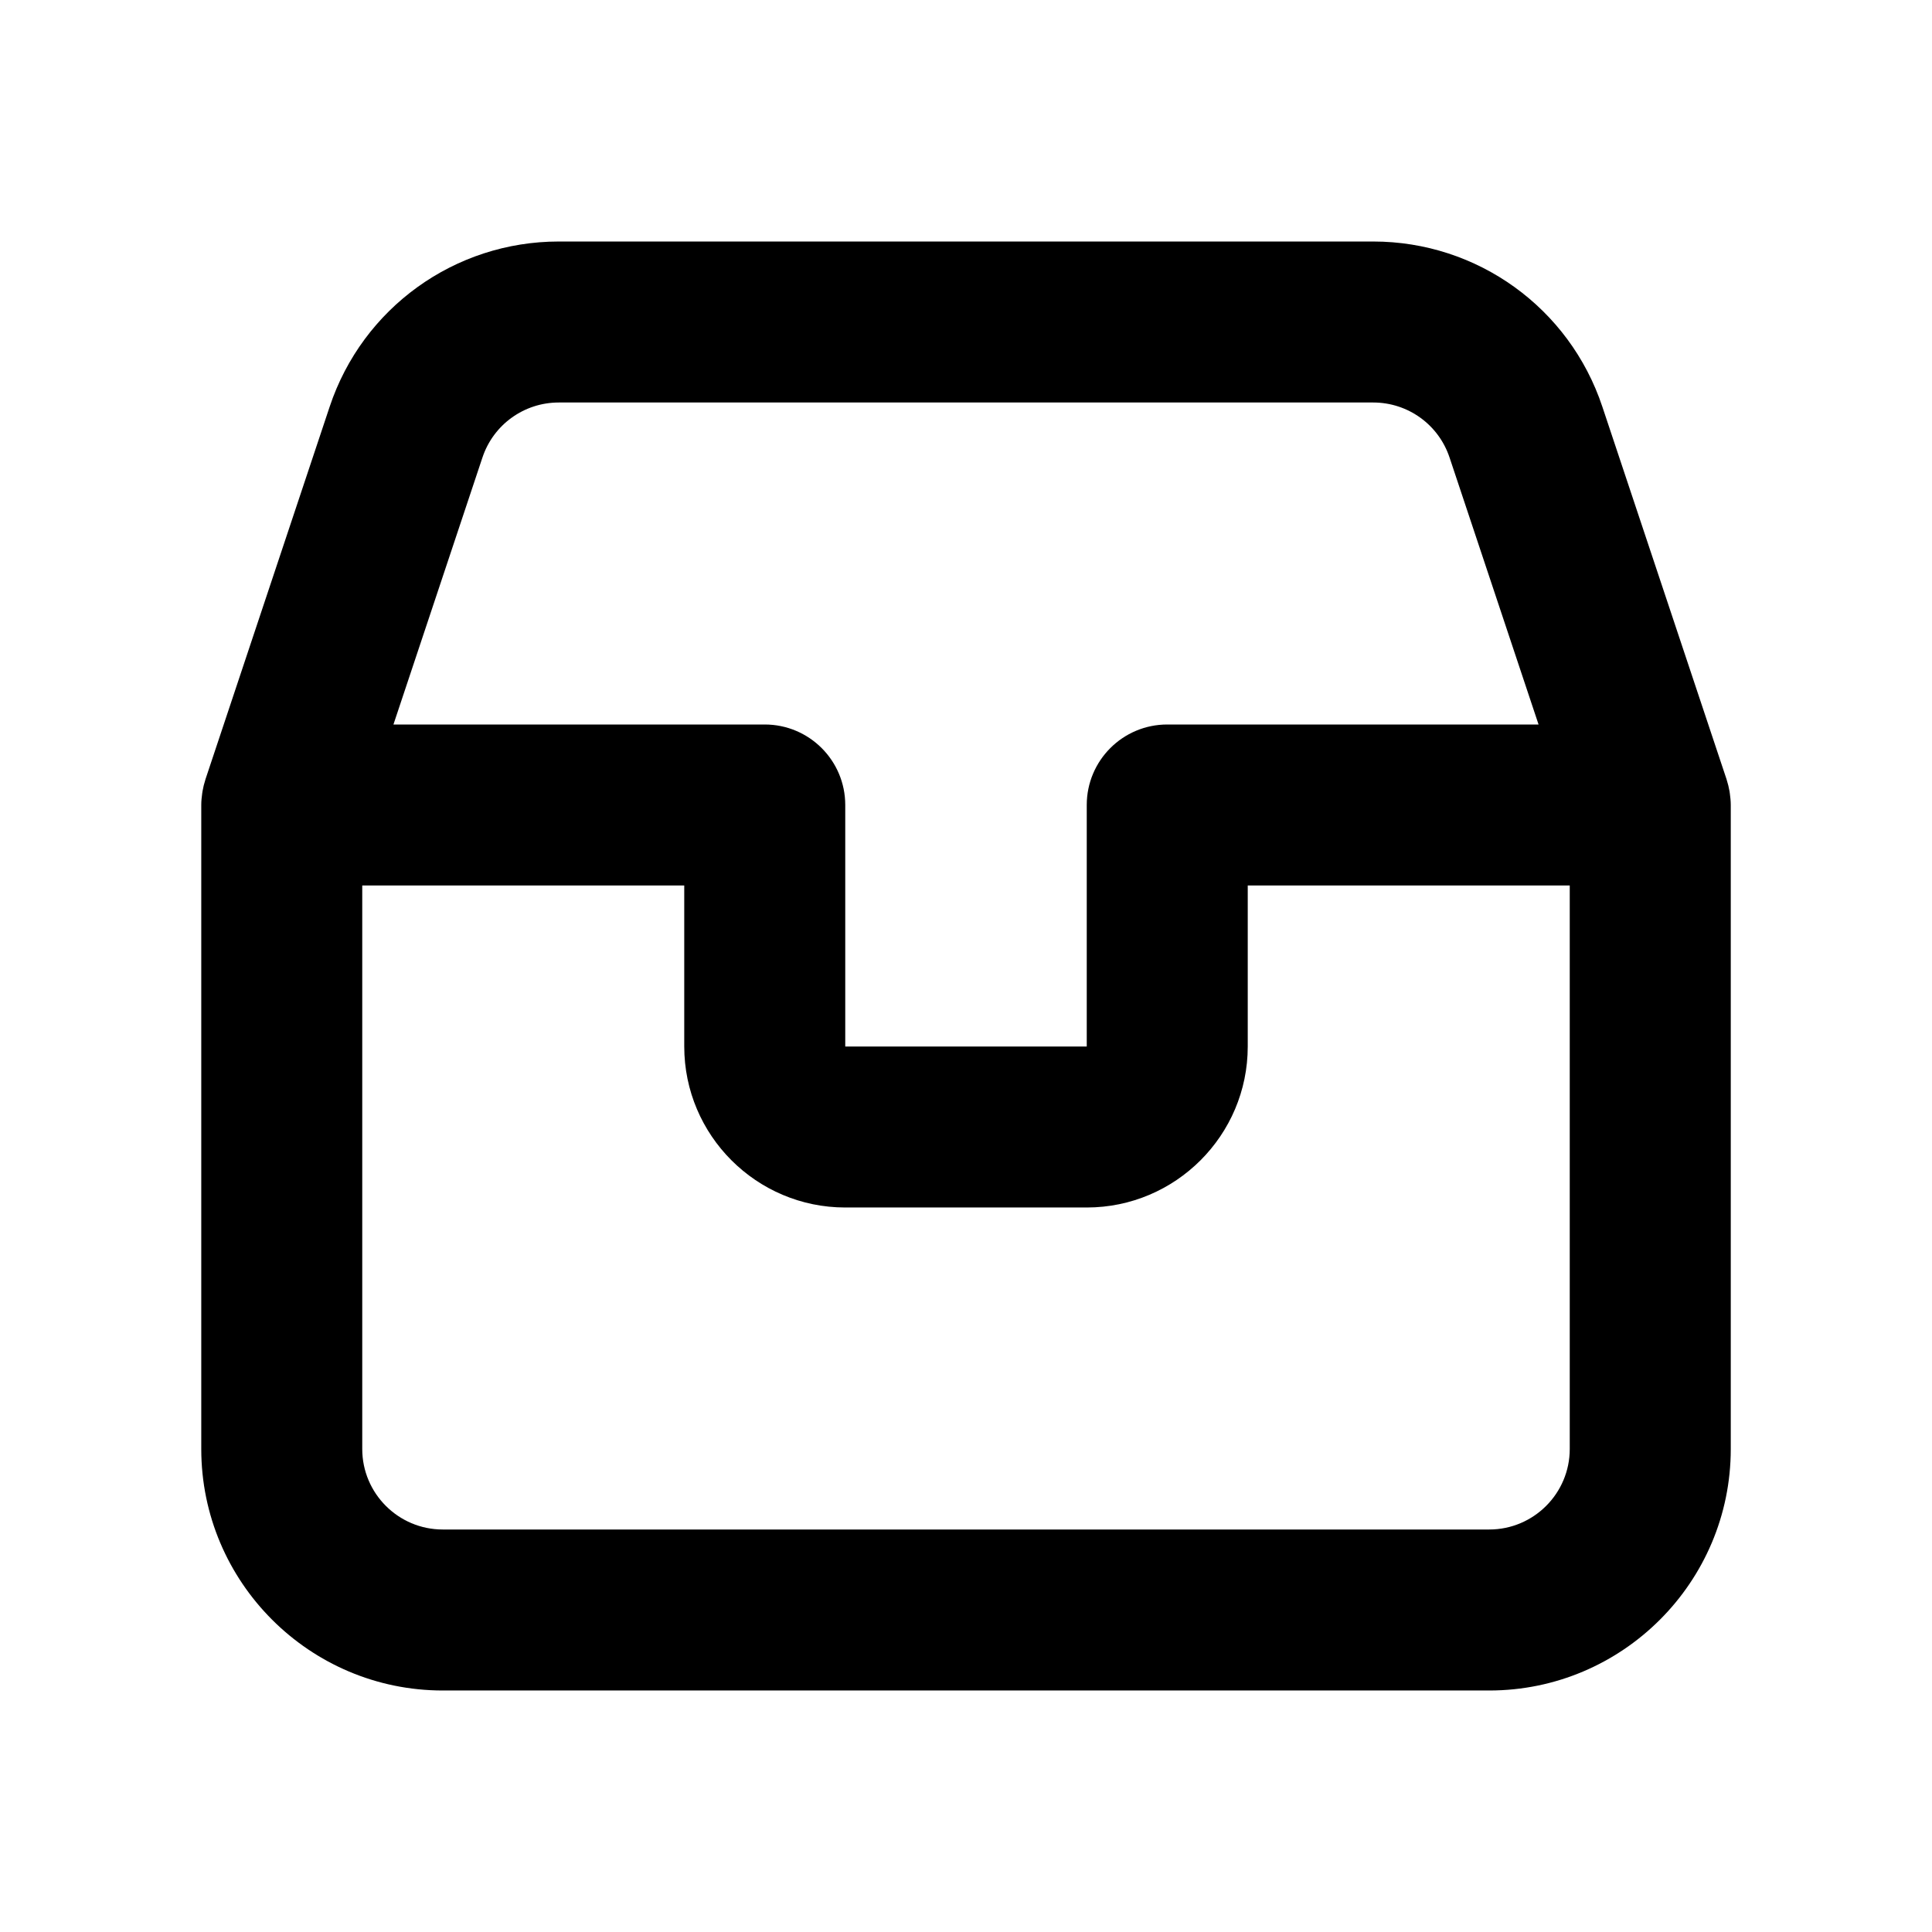 <?xml version="1.0" encoding="utf-8"?>
<!-- Generator: Adobe Illustrator 28.0.0, SVG Export Plug-In . SVG Version: 6.00 Build 0)  -->
<svg version="1.1" id="Layer_1" xmlns="http://www.w3.org/2000/svg" xmlns:xlink="http://www.w3.org/1999/xlink" x="0px" y="0px"
	 width="1440px" height="1440px" viewBox="0 0 144 144" style="enable-background:new 0 0 144 144;" xml:space="preserve">
<style type="text/css">
	.st0{fill:#FFFFFF;}
</style>
<rect class="st0" width="144" height="144"/>
<path d="M128.931,59.133c-0.008-0.056-0.016-0.111-0.025-0.166
	c-0.05-0.285-0.117-0.564-0.205-0.834c-0.003-0.01-0.004-0.02-0.007-0.03
	l-9.266-27.793c-2.453-7.362-9.315-12.309-17.076-12.309H41.649
	c-7.761,0-14.623,4.947-17.076,12.308l-9.265,27.794
	c-0.003,0.01-0.004,0.02-0.007,0.03c-0.088,0.27-0.156,0.549-0.205,0.834
	c-0.01,0.055-0.017,0.111-0.025,0.166c-0.041,0.284-0.07,0.572-0.07,0.867v48
	c0,9.925,8.075,18,18,18h78c9.925,0,18-8.075,18-18v-48
	C129,59.705,128.972,59.416,128.931,59.133z M41.649,30h60.702
	c2.587,0,4.874,1.648,5.691,4.103l6.633,19.897H87c-3.313,0-6,2.686-6,6v18h-18v-18
	c0-3.314-2.687-6-6-6H29.325l6.633-19.898C36.775,31.648,39.062,30,41.649,30z
	 M111,114h-78c-3.309,0-6-2.691-6-6v-42h24v12c0,6.617,5.383,12,12,12h18
	c6.617,0,12-5.383,12-12v-12h24v42C117,111.308,114.309,114,111,114z"/>
</svg>
